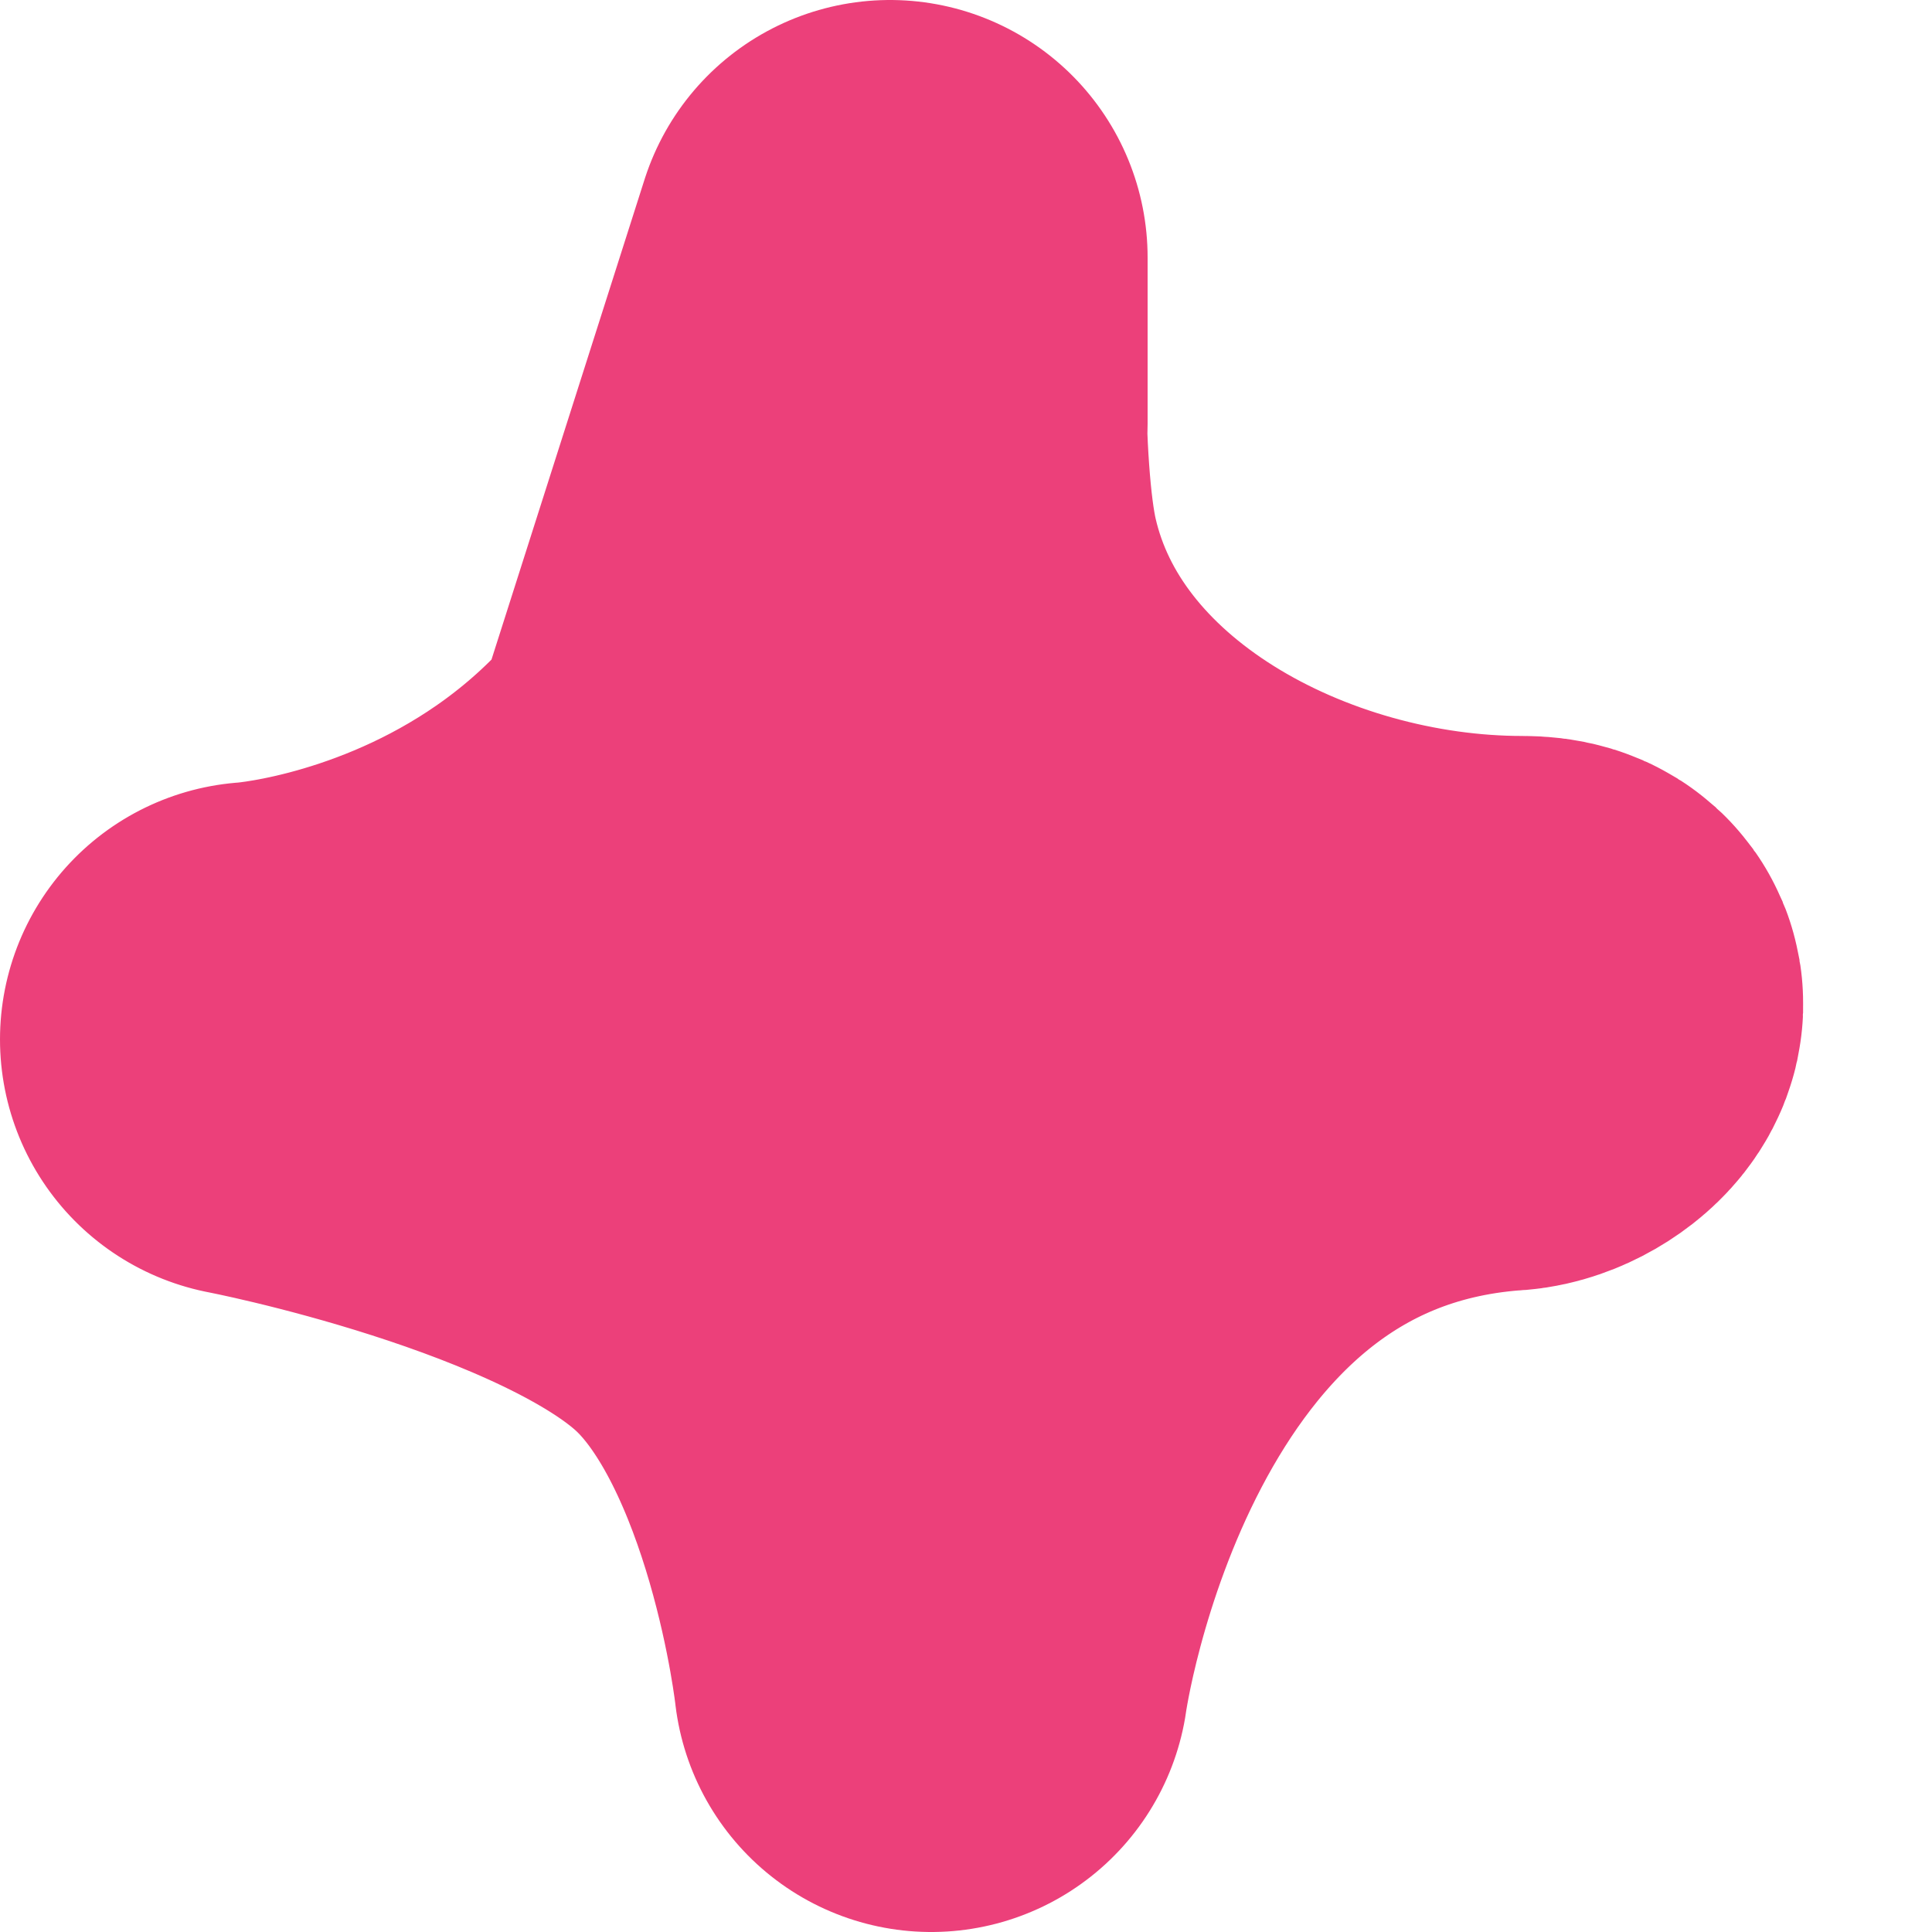 <?xml version="1.0" encoding="UTF-8"?> <svg xmlns="http://www.w3.org/2000/svg" width="15" height="15" viewBox="0 0 15 15" fill="none"> <path d="M6.91 2C6.91 2 6.803 5.255 6.803 5.549C6.803 5.993 6.317 8.64 7.123 8.64C7.338 8.64 7.87 7.908 7.87 7.766C7.87 7.426 7.508 7.231 7.23 7.097M4.99 8.023C5.674 7.152 6.59 6.057 6.59 4.886C6.59 4.346 6.91 3.818 6.91 3.291C6.91 2.861 6.91 2 6.91 2L4.99 8.023ZM6.91 2C6.91 2 6.837 3.668 7.023 4.474C7.497 6.531 9.762 7.714 11.818 7.714C12.208 7.714 11.884 8.023 11.658 8.023C7.87 8.309 7.23 13 7.23 13C7.23 13 6.982 10.727 5.849 9.658C4.715 8.589 2 8.07 2 8.07C2 8.07 6.803 7.766 6.91 2Z" stroke="#EC407A" stroke-width="4" stroke-linecap="round" stroke-linejoin="round"></path> </svg> 